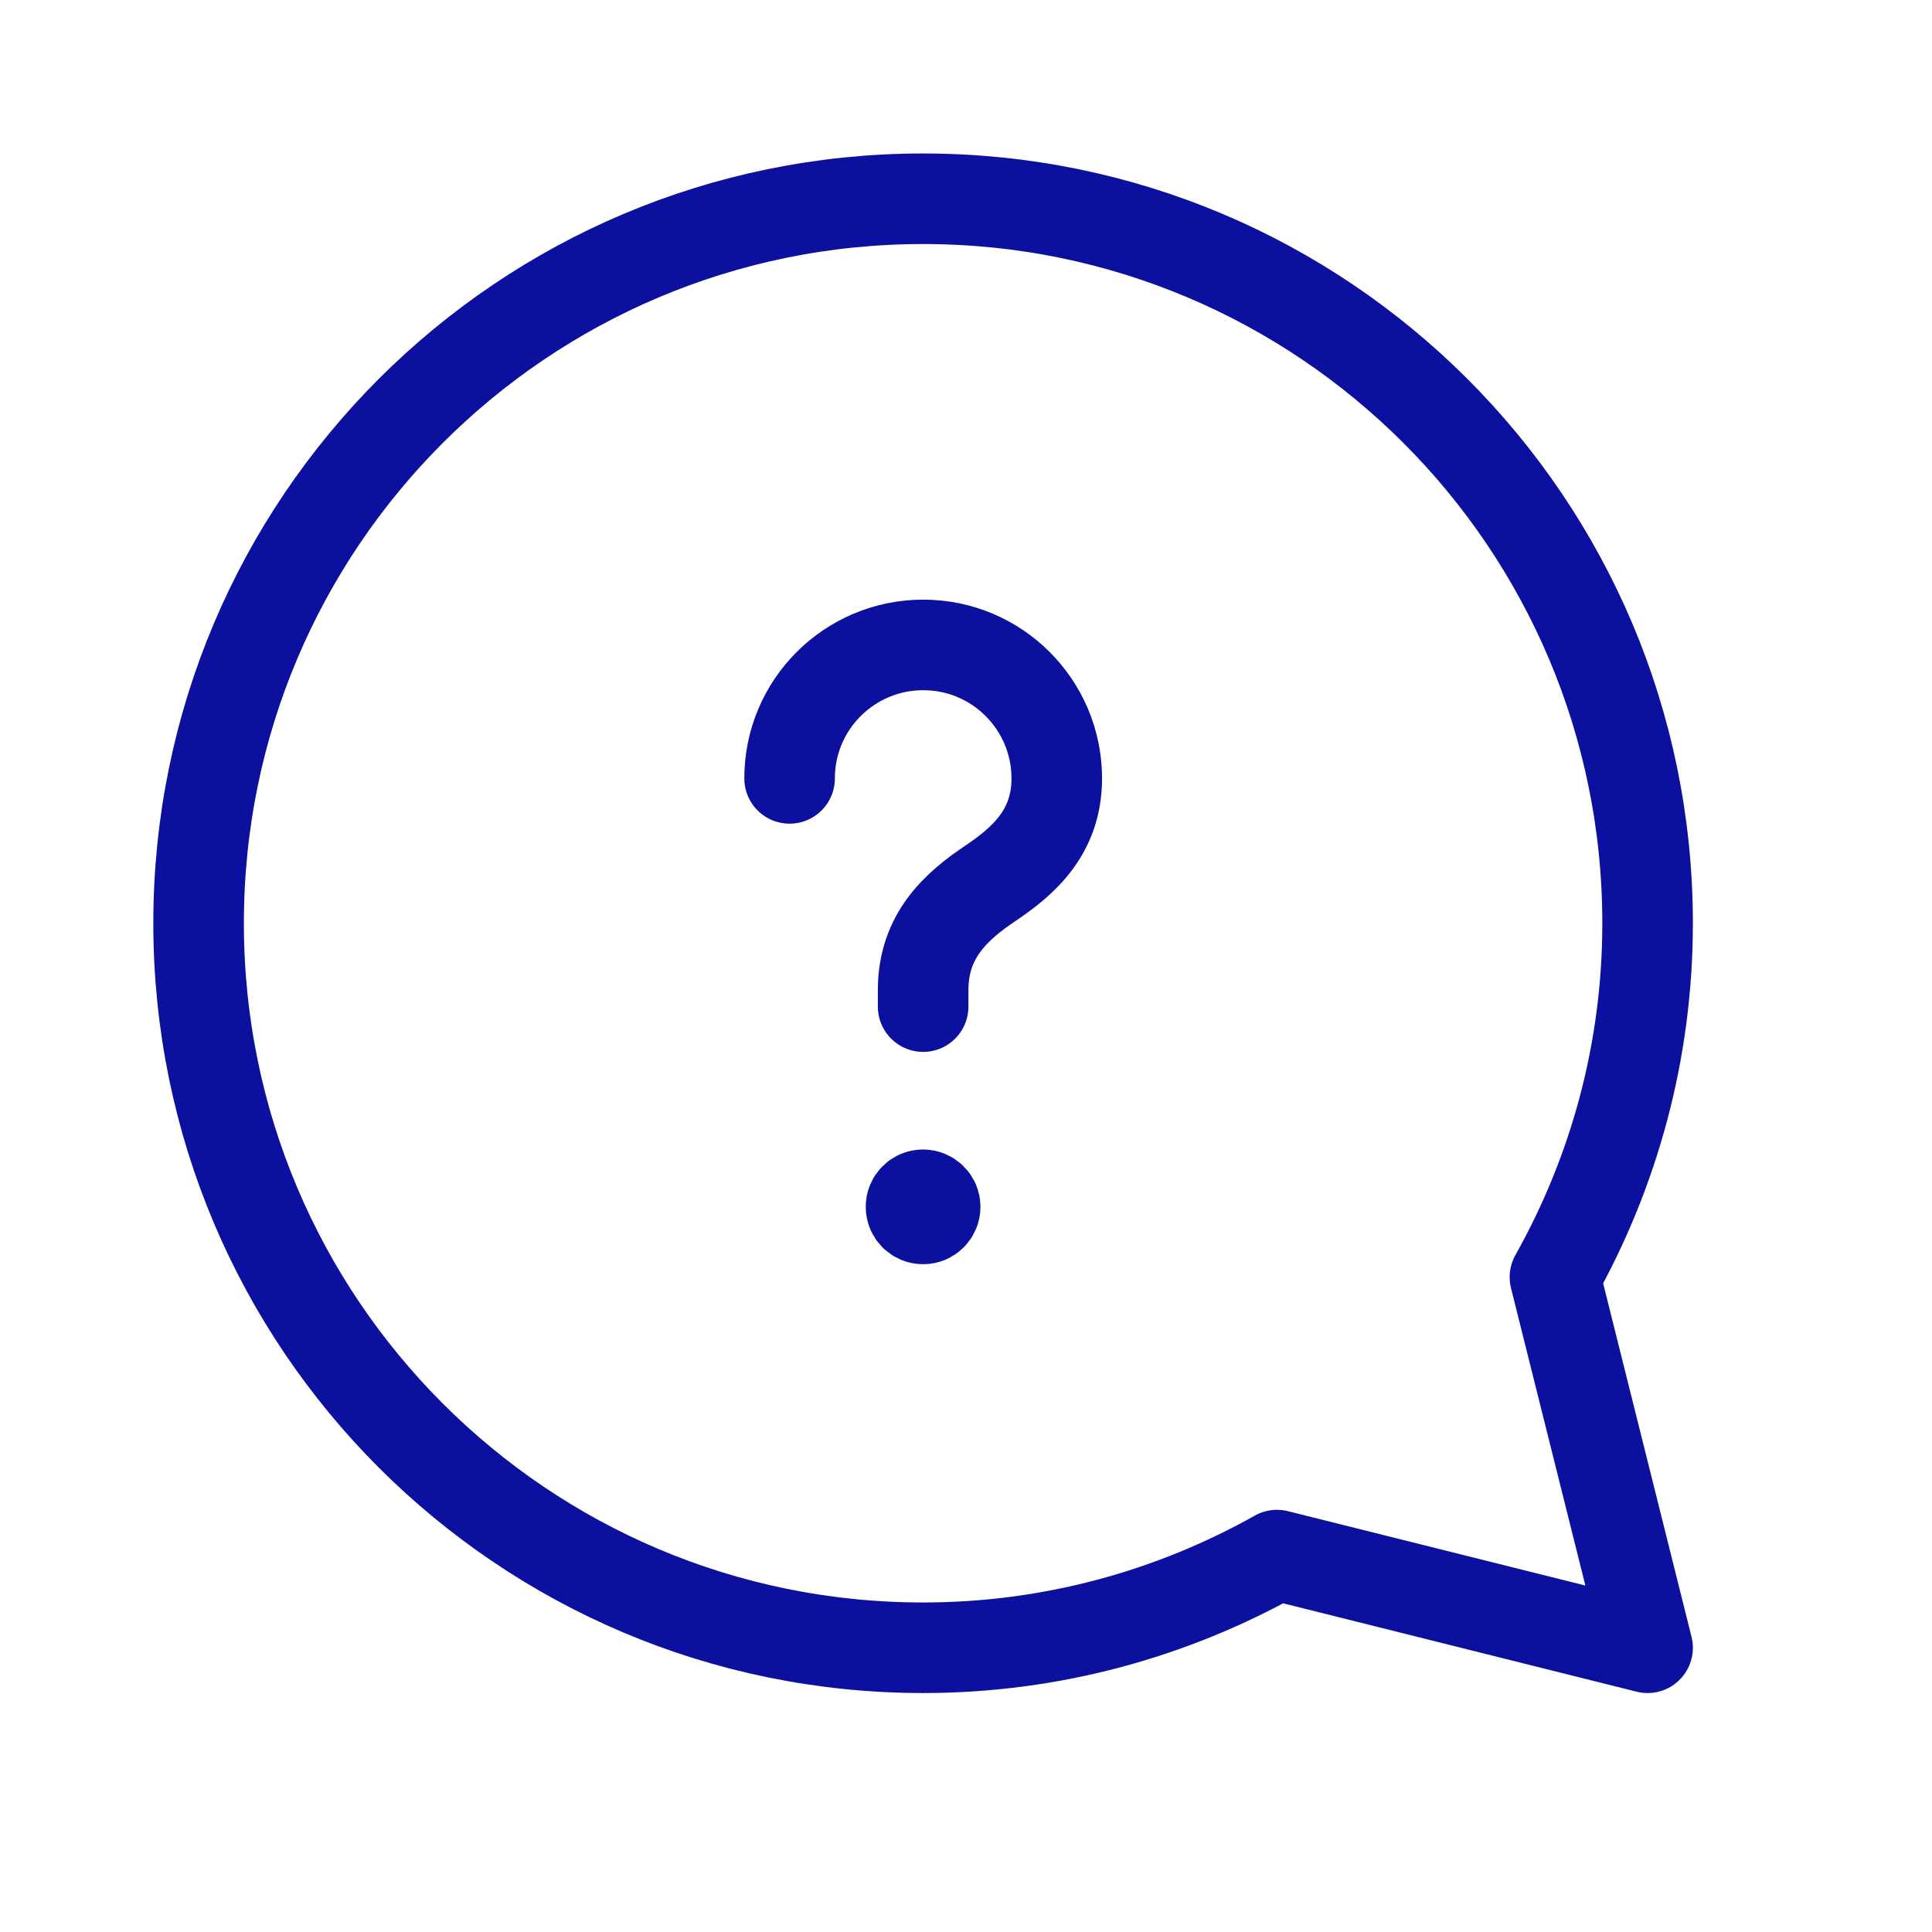 <?xml version="1.0" encoding="UTF-8"?> <svg xmlns="http://www.w3.org/2000/svg" width="48" height="48" viewBox="0 0 48 48" fill="none"><path d="M22.935 25.009V24.595C22.935 23.239 23.773 22.505 24.613 21.941C25.433 21.389 26.255 20.669 26.255 19.341C26.255 17.507 24.769 16.023 22.937 16.023C21.105 16.023 19.617 17.505 19.617 19.339" stroke="#0B109F" stroke-width="2.25" stroke-linecap="round" stroke-linejoin="round"></path><path d="M22.932 29.684C22.766 29.684 22.632 29.818 22.634 29.984C22.634 30.15 22.768 30.284 22.934 30.284C23.1 30.284 23.234 30.15 23.234 29.984C23.234 29.818 23.1 29.684 22.932 29.684" stroke="#0B109F" stroke-width="2.25" stroke-linecap="round" stroke-linejoin="round"></path><path fill-rule="evenodd" clip-rule="evenodd" d="M31.726 38.636C29.124 40.096 26.128 40.938 22.934 40.938C12.992 40.938 4.934 32.88 4.934 22.938C4.934 12.995 12.992 4.938 22.934 4.938C32.876 4.938 40.934 12.995 40.934 22.938C40.934 26.134 40.092 29.13 38.632 31.73L40.934 40.938L31.726 38.636Z" stroke="#0B109F" stroke-width="2.25" stroke-linecap="round" stroke-linejoin="round"></path></svg> 